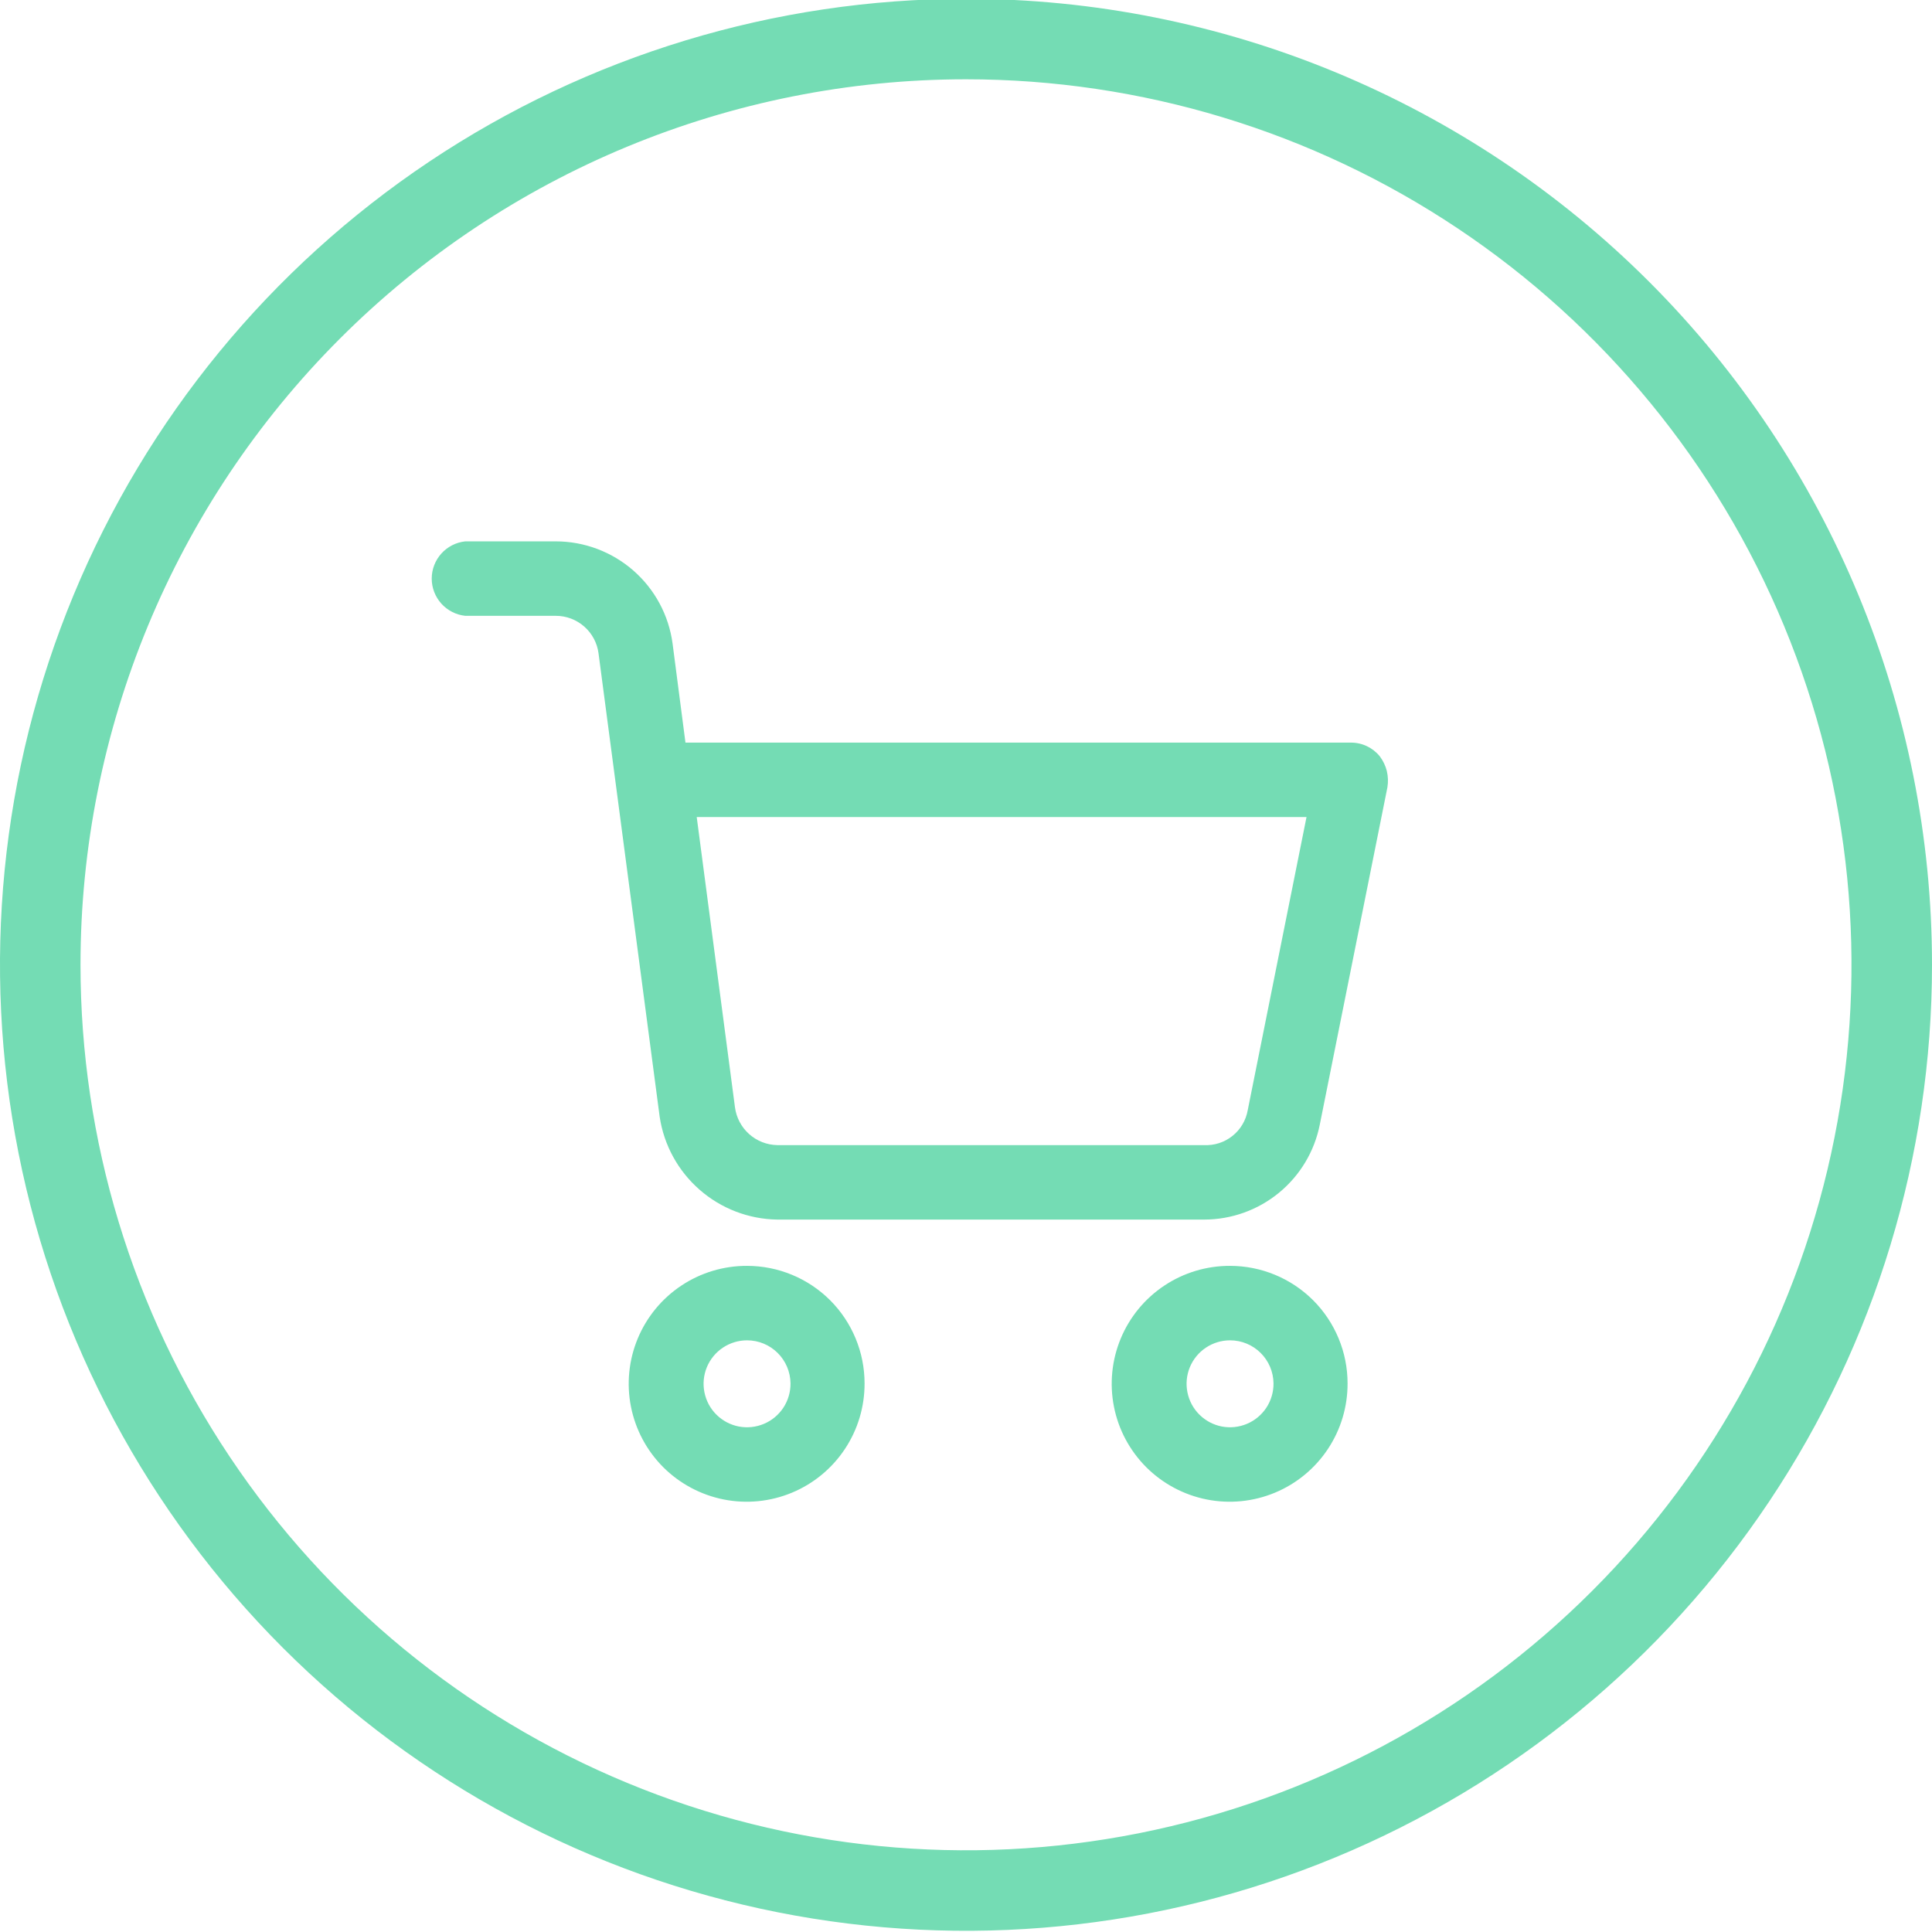 <svg xmlns="http://www.w3.org/2000/svg" width="48" height="48" viewBox="0 0 48 48" fill="none"><g clip-path="url(#clip0)"><path d="M24 1.97C28.351 1.97 32.605 3.26 36.222 5.678C39.84 8.095 42.66 11.531 44.325 15.551C45.99 19.571 46.426 23.994 45.577 28.262C44.728 32.53 42.633 36.45 39.556 39.526C36.48 42.603 32.56 44.698 28.292 45.547C24.024 46.396 19.601 45.961 15.581 44.295C11.561 42.63 8.125 39.81 5.708 36.193C3.29 32.575 2 28.321 2 23.97C2 18.135 4.318 12.54 8.444 8.414C12.569 4.288 18.165 1.97 24 1.97ZM24 -0.03C19.253 -0.03 14.613 1.378 10.666 4.015C6.72 6.652 3.643 10.4 1.827 14.786C0.01 19.171 -0.465 23.997 0.461 28.652C1.387 33.308 3.673 37.584 7.029 40.941C10.386 44.297 14.662 46.583 19.318 47.509C23.973 48.435 28.799 47.96 33.184 46.143C37.57 44.327 41.318 41.251 43.955 37.304C46.592 33.357 48 28.717 48 23.97C48 17.605 45.471 11.5 40.971 6.999C36.47 2.499 30.365 -0.03 24 -0.03V-0.03Z" fill="#74DCB4"></path><path d="M18.56 31.45C17.98 31.448 17.412 31.618 16.928 31.94C16.445 32.261 16.068 32.718 15.845 33.254C15.622 33.79 15.563 34.38 15.676 34.949C15.789 35.519 16.068 36.041 16.478 36.452C16.889 36.862 17.412 37.141 17.981 37.254C18.55 37.367 19.14 37.308 19.676 37.085C20.212 36.862 20.669 36.485 20.99 36.002C21.312 35.518 21.482 34.95 21.48 34.37C21.48 33.596 21.172 32.853 20.625 32.305C20.077 31.758 19.334 31.45 18.56 31.45ZM19.64 34.37C19.642 34.584 19.58 34.794 19.463 34.973C19.345 35.152 19.177 35.292 18.98 35.375C18.783 35.458 18.566 35.481 18.355 35.441C18.145 35.4 17.952 35.298 17.8 35.147C17.648 34.997 17.544 34.804 17.502 34.594C17.459 34.385 17.48 34.167 17.561 33.969C17.643 33.771 17.781 33.602 17.959 33.483C18.137 33.364 18.346 33.3 18.56 33.3C18.845 33.3 19.118 33.412 19.32 33.613C19.522 33.813 19.637 34.085 19.64 34.37V34.37Z" fill="#74DCB4"></path><path d="M30.56 31.45C29.98 31.448 29.412 31.618 28.928 31.94C28.445 32.261 28.068 32.718 27.845 33.254C27.622 33.79 27.563 34.38 27.676 34.949C27.788 35.519 28.068 36.041 28.478 36.452C28.889 36.862 29.412 37.141 29.981 37.254C30.55 37.367 31.14 37.308 31.676 37.085C32.212 36.862 32.669 36.485 32.99 36.002C33.312 35.518 33.482 34.95 33.48 34.37C33.48 33.596 33.172 32.853 32.625 32.305C32.077 31.758 31.334 31.45 30.56 31.45ZM31.64 34.37C31.642 34.584 31.58 34.794 31.463 34.973C31.345 35.152 31.177 35.292 30.98 35.375C30.783 35.458 30.566 35.481 30.355 35.441C30.145 35.4 29.952 35.298 29.8 35.147C29.648 34.997 29.544 34.804 29.502 34.594C29.459 34.385 29.48 34.167 29.561 33.969C29.643 33.771 29.781 33.602 29.959 33.483C30.137 33.364 30.346 33.3 30.56 33.3C30.845 33.3 31.118 33.412 31.32 33.613C31.522 33.813 31.637 34.085 31.64 34.37V34.37Z" fill="#74DCB4"></path><path d="M19.31 30.3H29.92C30.598 30.299 31.254 30.063 31.777 29.633C32.3 29.203 32.658 28.605 32.79 27.94L34.47 19.56C34.492 19.425 34.487 19.288 34.455 19.155C34.422 19.023 34.362 18.899 34.28 18.79C34.193 18.683 34.083 18.597 33.959 18.538C33.834 18.479 33.698 18.449 33.56 18.45H17.03L16.71 15.99C16.616 15.287 16.27 14.643 15.737 14.176C15.203 13.709 14.519 13.451 13.81 13.45H11.56C11.331 13.474 11.12 13.582 10.966 13.752C10.812 13.923 10.726 14.145 10.726 14.375C10.726 14.605 10.812 14.827 10.966 14.998C11.12 15.168 11.331 15.276 11.56 15.3H13.81C14.069 15.3 14.32 15.395 14.515 15.566C14.71 15.737 14.836 15.973 14.87 16.23L16.39 27.75C16.496 28.452 16.848 29.093 17.383 29.56C17.917 30.027 18.6 30.289 19.31 30.3V30.3ZM17.31 20.3H32.46L31 27.58C30.956 27.833 30.821 28.062 30.62 28.222C30.419 28.383 30.167 28.463 29.91 28.45H19.31C19.051 28.445 18.803 28.347 18.611 28.175C18.418 28.002 18.294 27.766 18.26 27.51L17.31 20.3Z" fill="#74DCB4"></path></g><defs><clipPath id="clip0"><rect width="48" height="48" fill="white"></rect></clipPath></defs></svg>